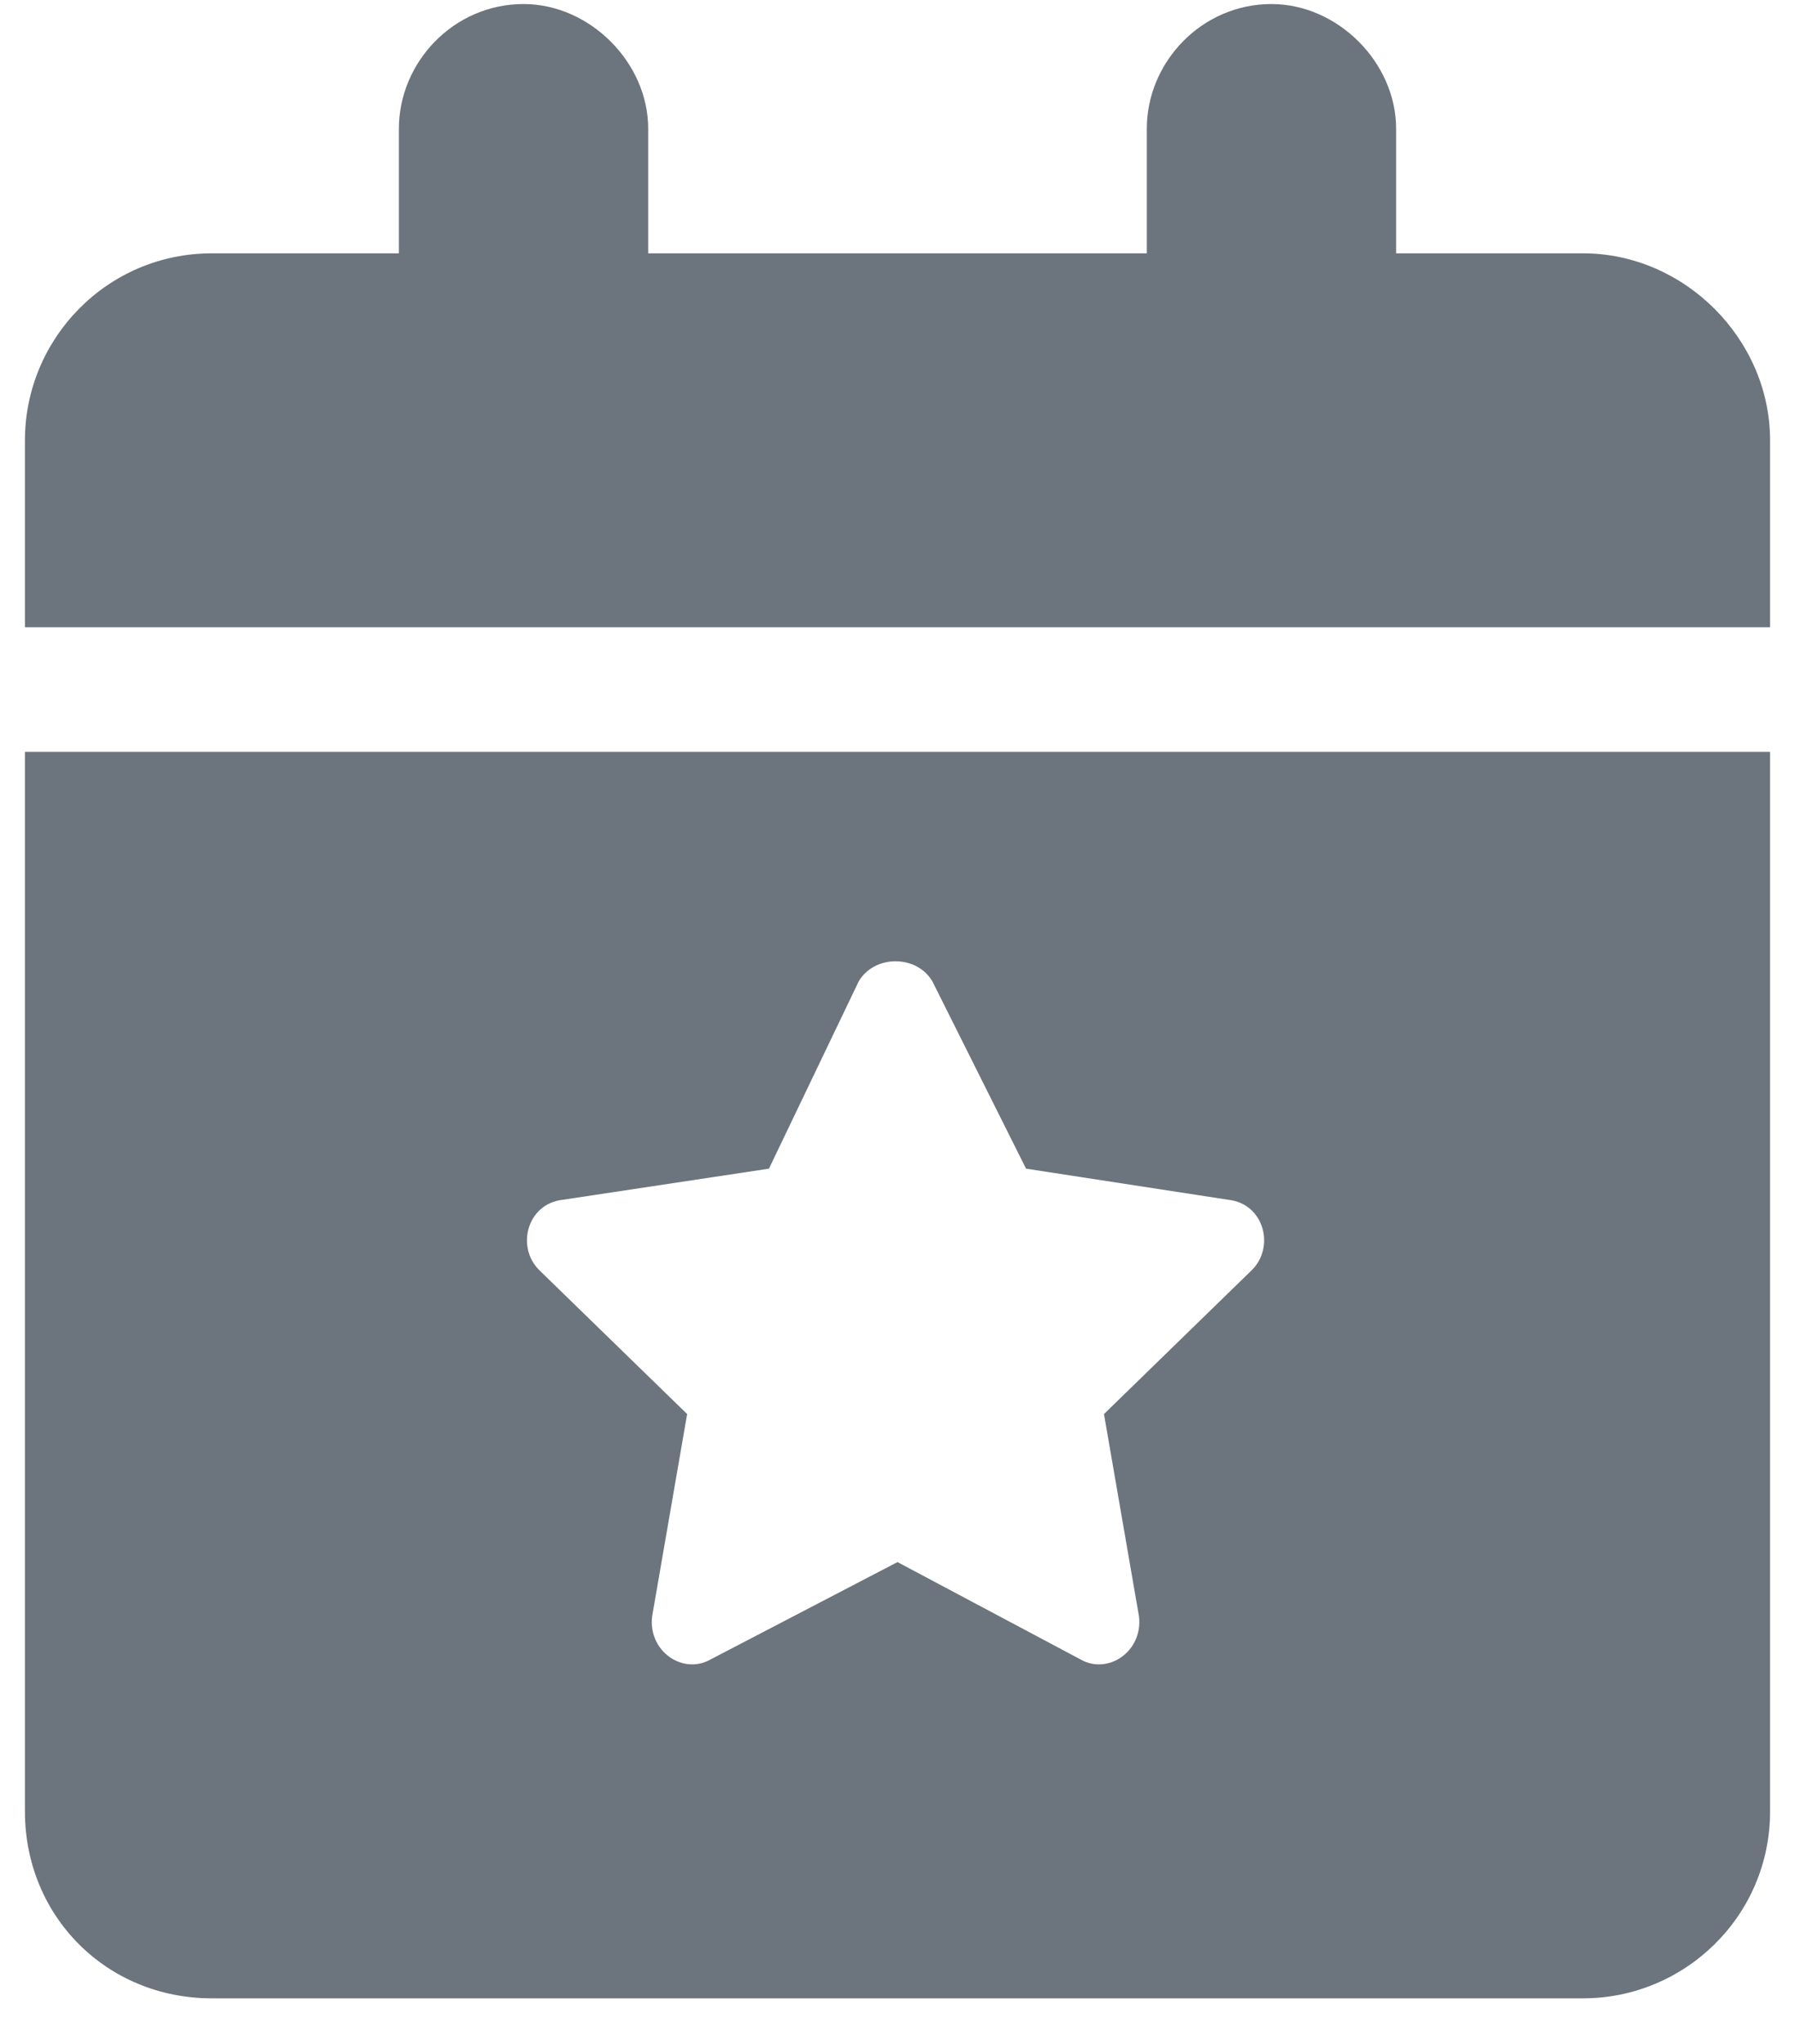 <svg width="36" height="41" viewBox="0 0 36 41" fill="none" xmlns="http://www.w3.org/2000/svg">
<path d="M10.5 0.081C11.828 0.081 13 1.253 13 2.581V5.081H23V2.581C23 1.253 24.094 0.081 25.5 0.081C26.828 0.081 28 1.253 28 2.581V5.081H31.75C33.781 5.081 35.5 6.8 35.5 8.831V12.581H0.5V8.831C0.5 6.8 2.141 5.081 4.25 5.081H8V2.581C8 1.253 9.094 0.081 10.5 0.081ZM0.5 15.081H35.5V36.331C35.5 38.44 33.781 40.081 31.75 40.081H4.25C2.141 40.081 0.5 38.44 0.5 36.331V15.081ZM18.703 19.69C18.391 19.144 17.531 19.144 17.219 19.69L15.422 23.44L11.281 24.065C10.578 24.144 10.344 25.003 10.812 25.472L13.781 28.362L13.078 32.425C13 33.128 13.703 33.597 14.25 33.284L18 31.331L21.672 33.284C22.219 33.597 22.922 33.128 22.844 32.425L22.141 28.362L25.109 25.472C25.578 25.003 25.344 24.144 24.641 24.065L20.578 23.44L18.703 19.69Z" fill="#6C757D"/>
</svg>